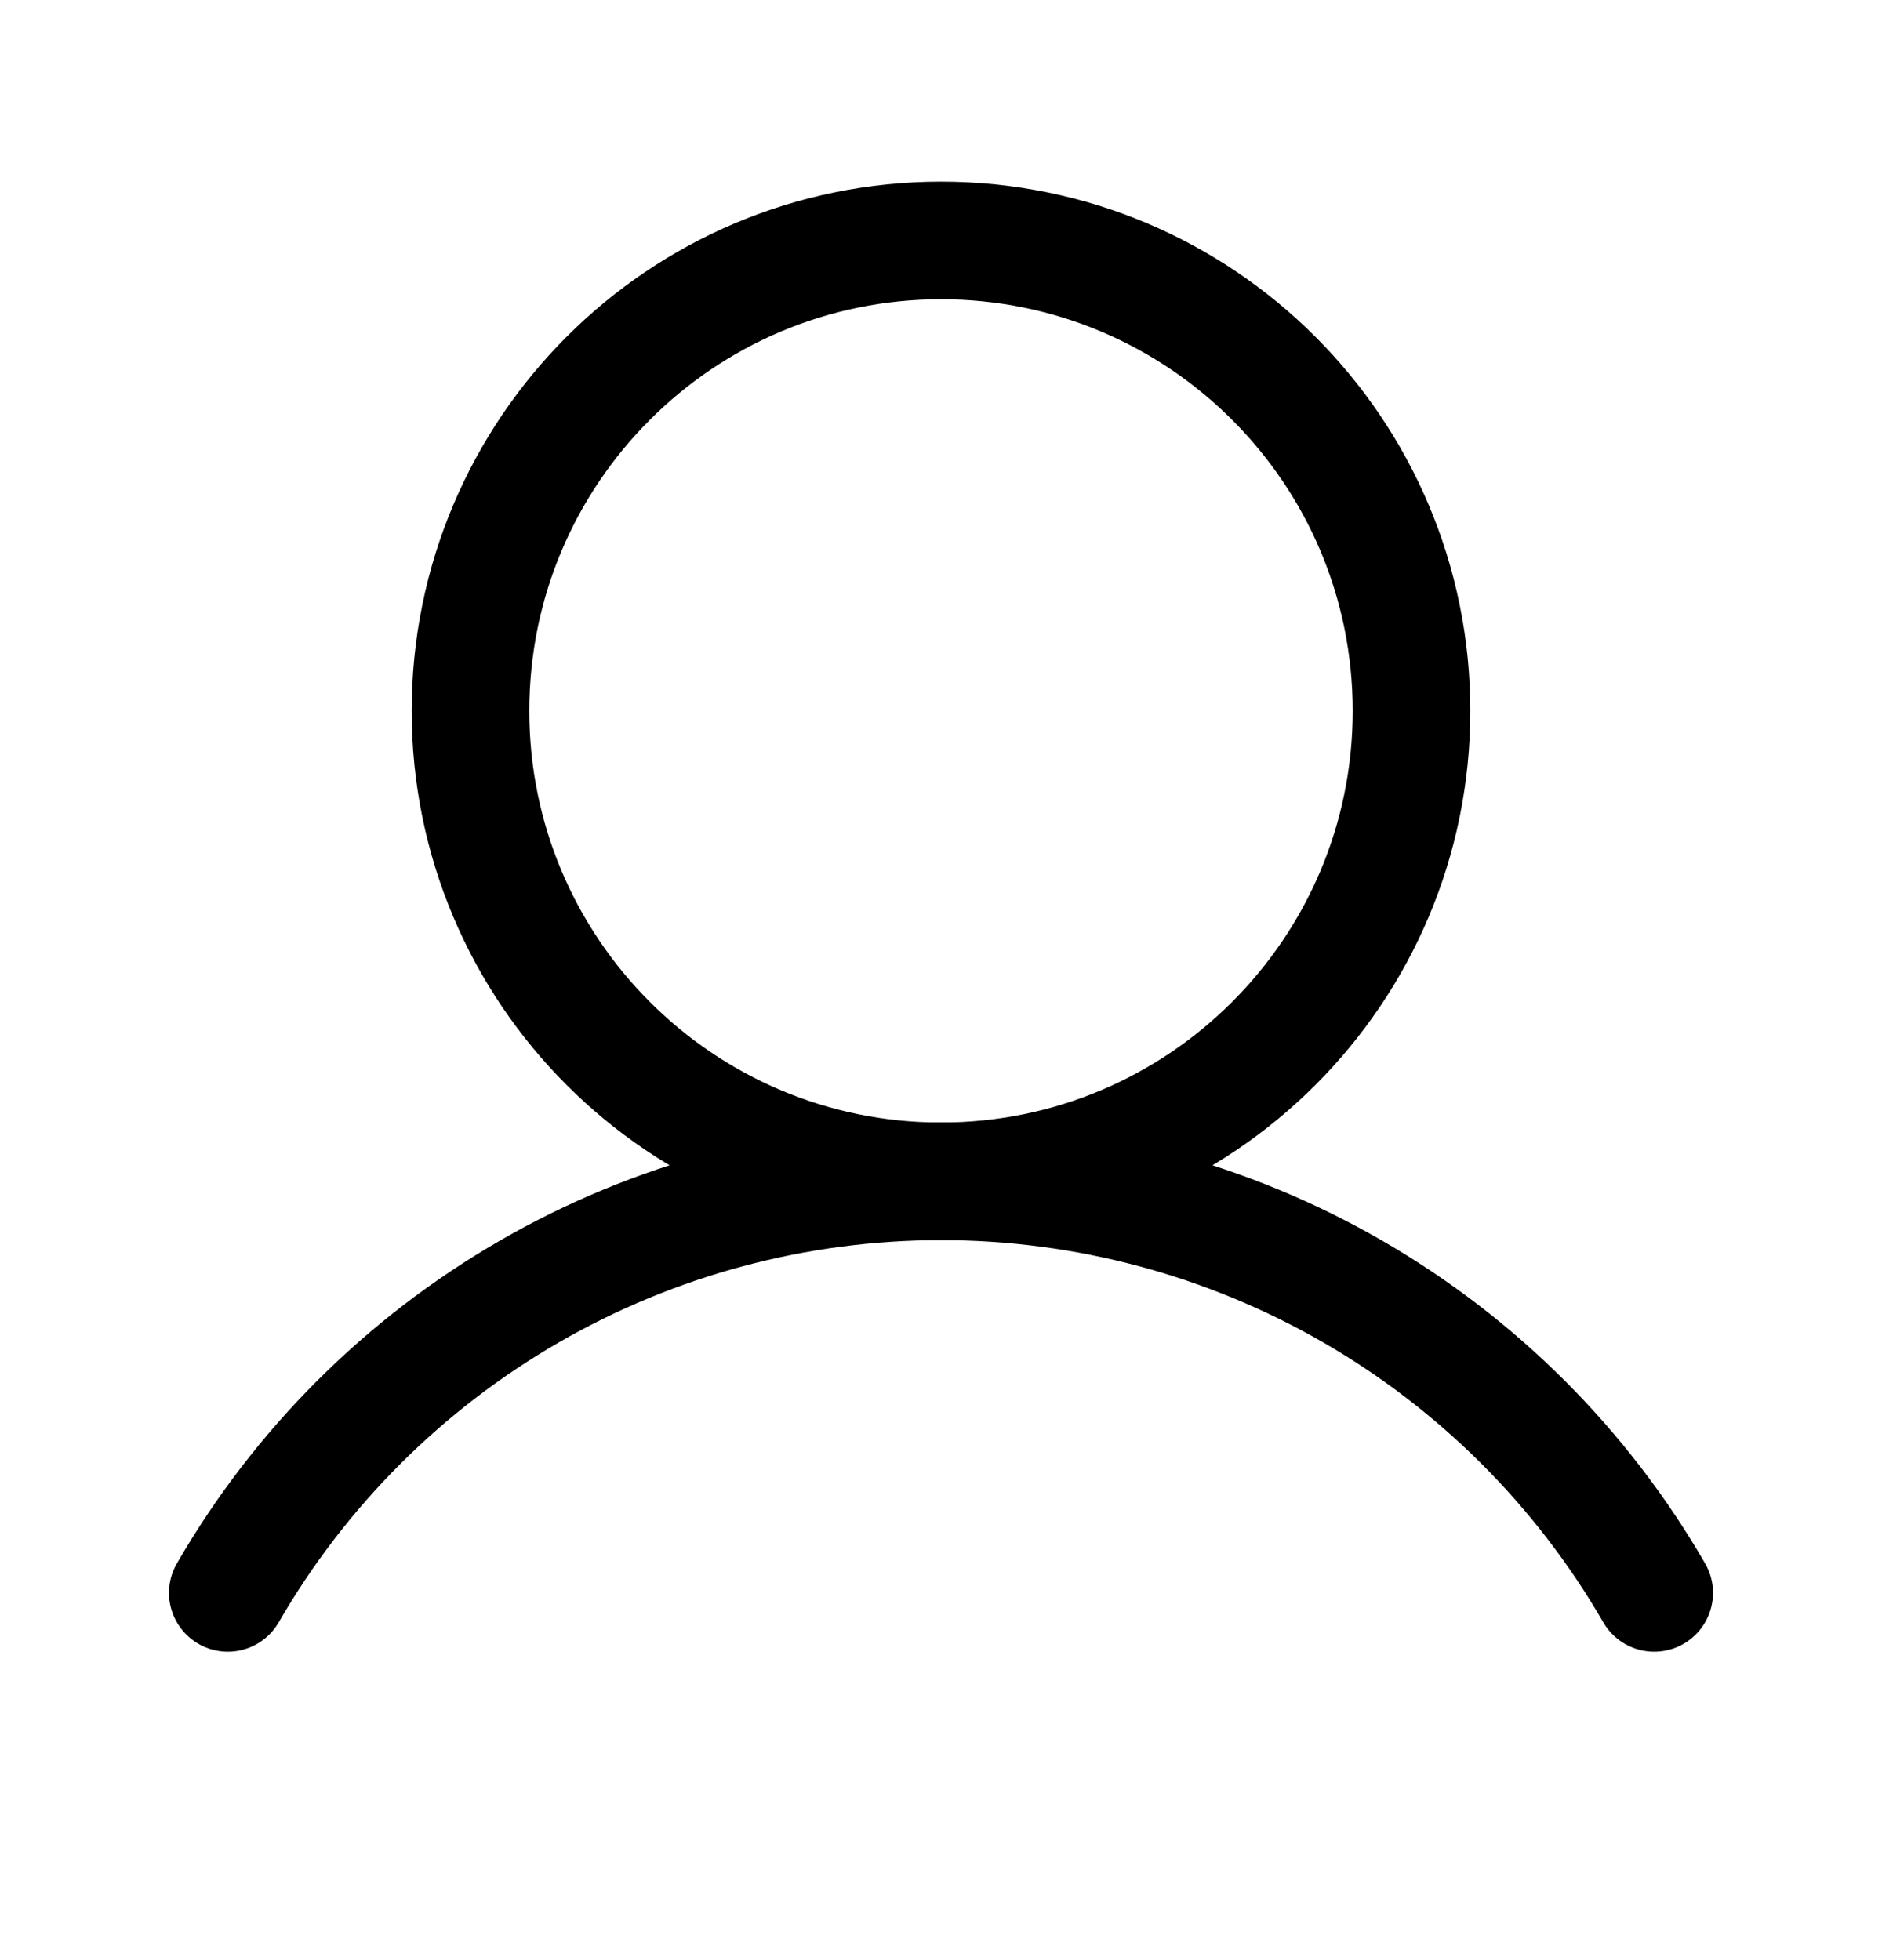 <svg width="24" height="25" viewBox="0 0 24 25" fill="none" xmlns="http://www.w3.org/2000/svg">
<g clip-path="url(#clip0_271_162)">
<path d="M12 15.067C15.314 15.067 18 12.38 18 9.067C18 5.753 15.314 3.067 12 3.067C8.686 3.067 6 5.753 6 9.067C6 12.38 8.686 15.067 12 15.067Z" stroke="black" stroke-width="1.5" stroke-miterlimit="10"/>
<path d="M2.905 20.316C3.827 18.72 5.153 17.395 6.75 16.473C8.346 15.552 10.157 15.067 12 15.067C13.843 15.067 15.654 15.552 17.251 16.473C18.847 17.395 20.173 18.72 21.095 20.316" stroke="black" stroke-width="1.5" stroke-linecap="round" stroke-linejoin="round"/>
</g>
<defs>
<clipPath id="clip0_271_162">
<rect width="24" height="24" fill="white" transform="translate(0 0.067)"/>
</clipPath>
</defs>
</svg>
